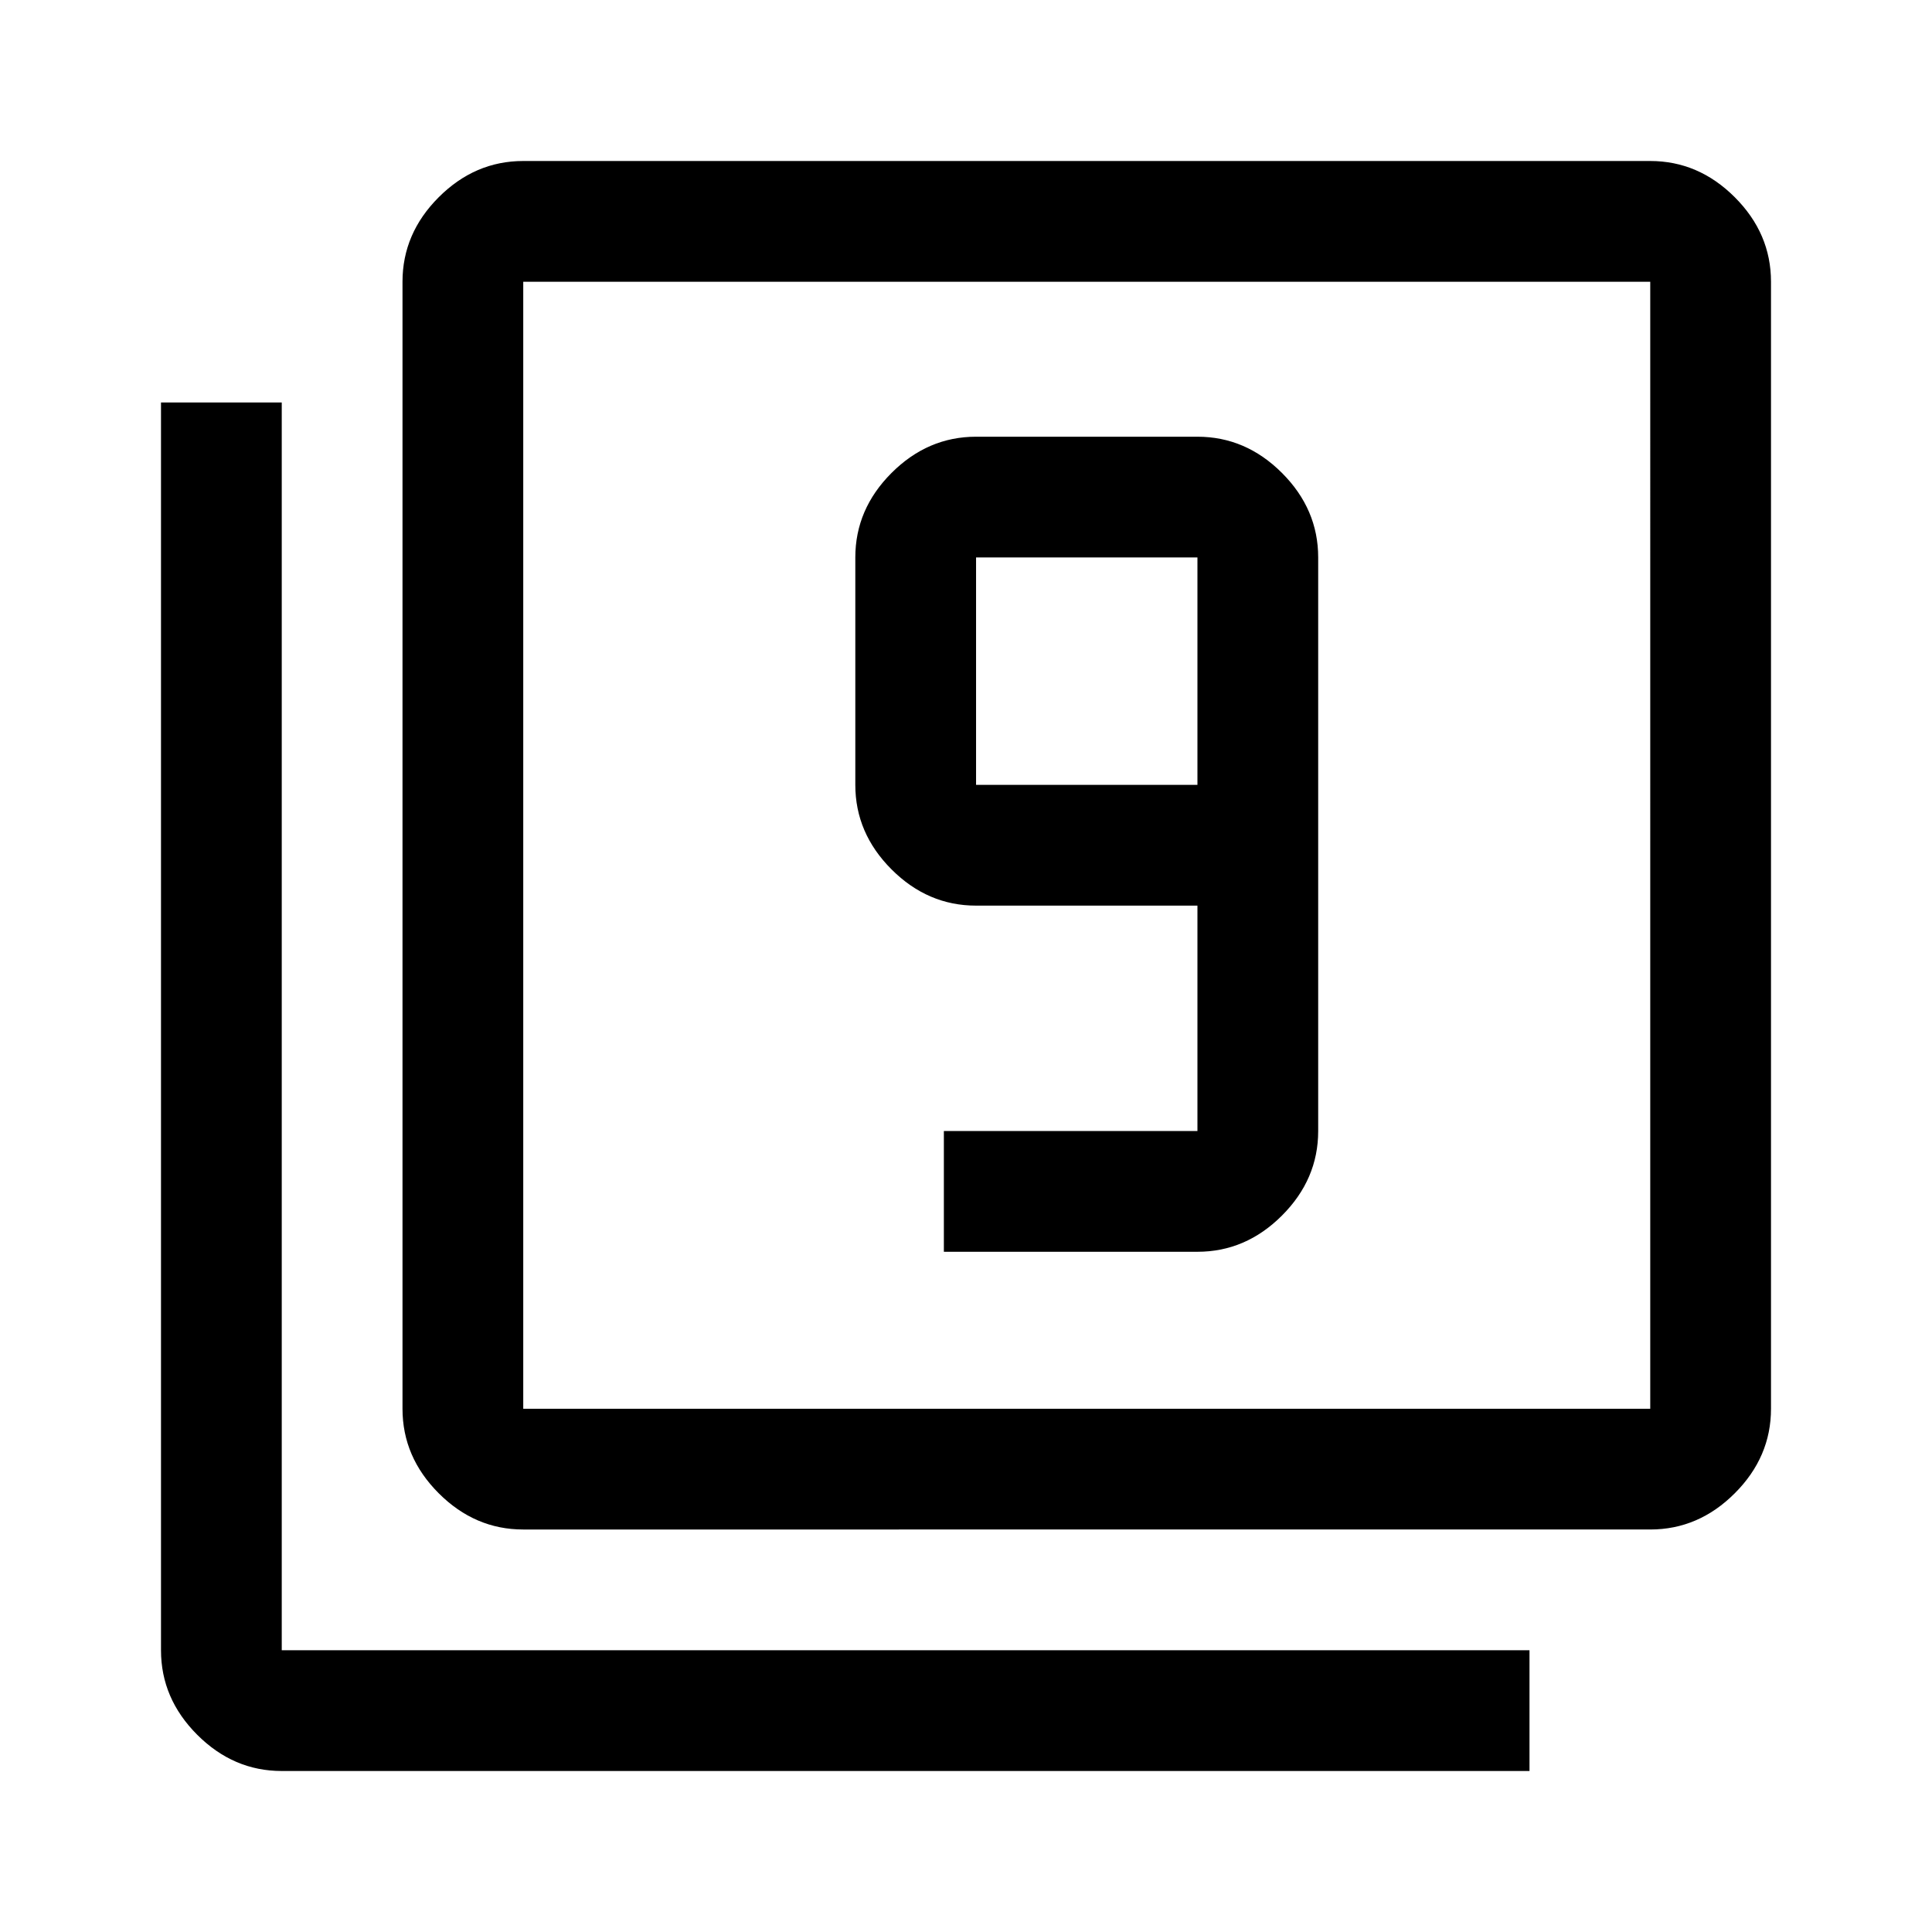 <?xml version="1.0"?>
<svg xmlns="http://www.w3.org/2000/svg" width="48" height="48">
  <path d="M23.45 31.1h6.3q1.2 0 2.1-.9.9-.9.9-2.1V13.85q0-1.2-.9-2.1-.9-.9-2.1-.9h-5.5q-1.2 0-2.1.9-.9.9-.9 2.1v5.65q0 1.2.9 2.1.9.9 2.1.9h5.5v5.6h-6.3Zm6.3-11.6h-5.5v-5.65h5.5ZM13 38q-1.2 0-2.1-.9-.9-.9-.9-2.1V7q0-1.2.9-2.1.9-.9 2.1-.9h28q1.2 0 2.1.9.9.9.9 2.1v28q0 1.2-.9 2.1-.9.9-2.1.9Zm0-3h28V7H13v28Zm-6 9q-1.2 0-2.1-.9Q4 42.2 4 41V10h3v31h31v3Zm6-37v28V7Z"/>
</svg>
